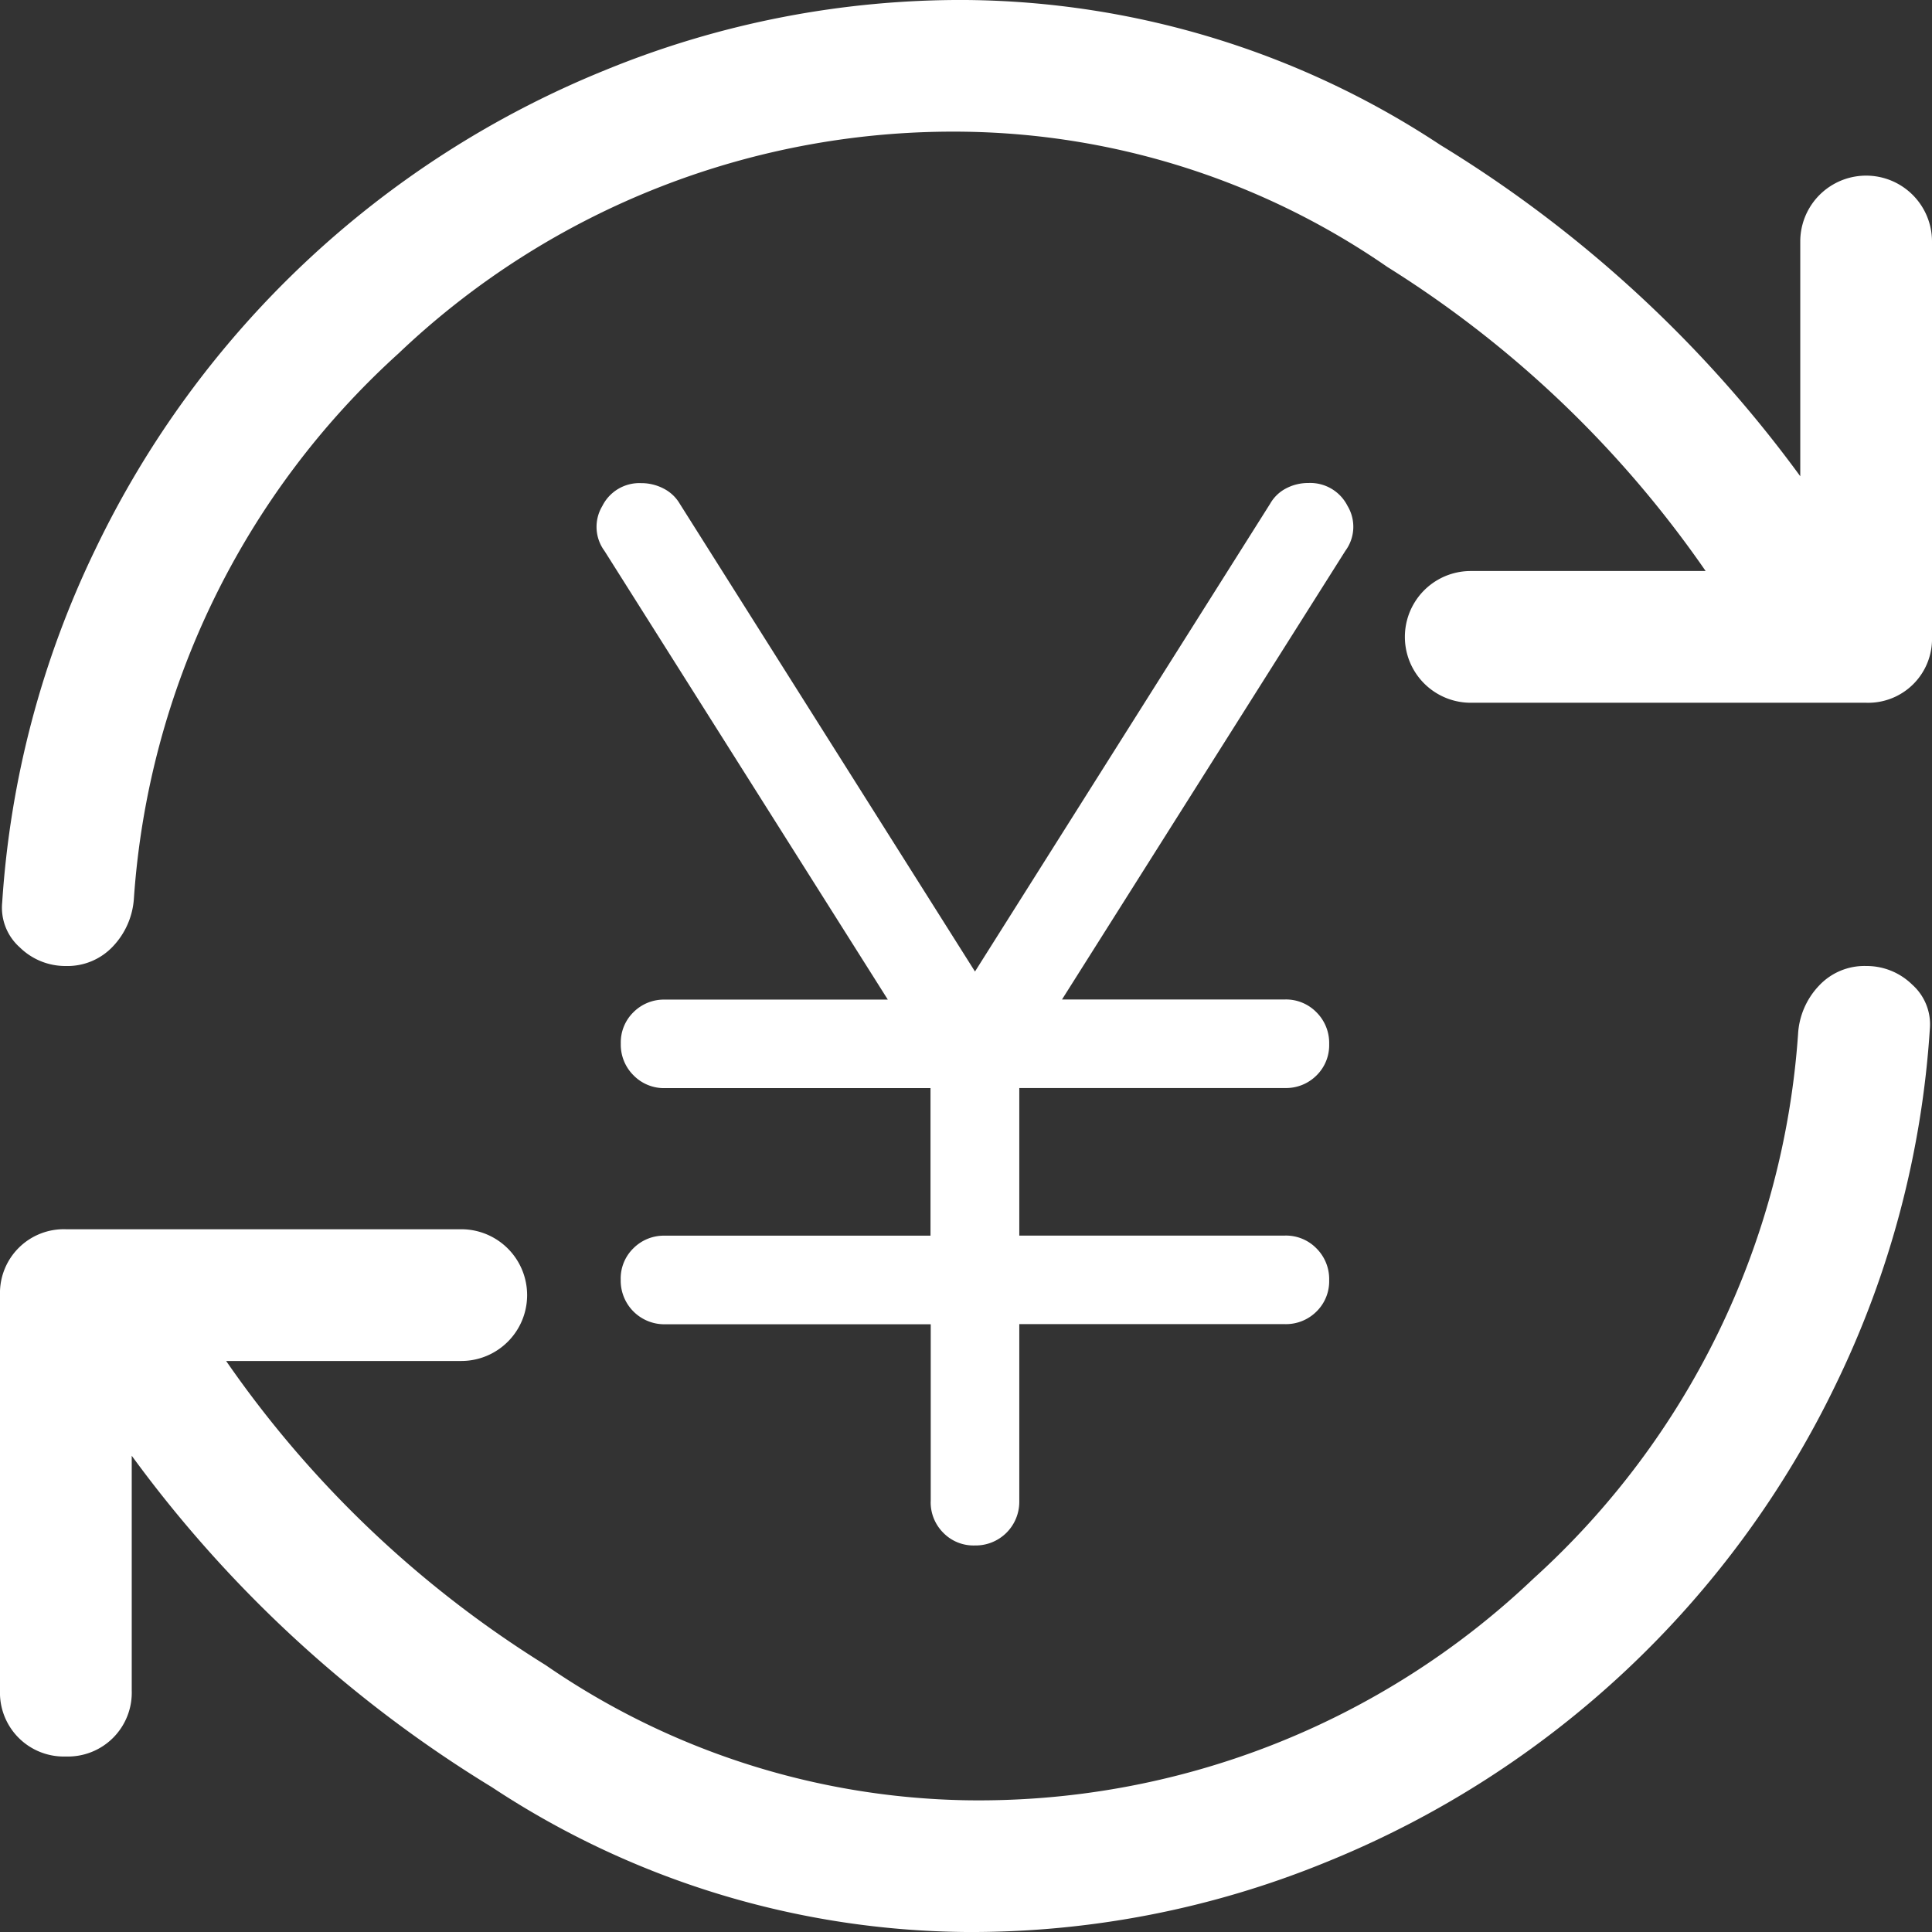 <svg xmlns="http://www.w3.org/2000/svg" xmlns:xlink="http://www.w3.org/1999/xlink" width="43" height="43" viewBox="0 0 43 43">
  <rect x="0" y="0" width="43" height="43" fill="#333333" stroke="none"/>
  <defs>
    <clipPath id="clip-path">
      <rect id="長方形_23683" data-name="長方形 23683" width="43" height="43" fill="#fff"/>
    </clipPath>
  </defs>
  <g id="グループ_9638" data-name="グループ 9638" clip-path="url(#clip-path)">
    <path id="パス_12301" data-name="パス 12301" d="M21.5,43a19.425,19.425,0,0,1-10.555-3.225A27.935,27.935,0,0,1,2.932,32.4v5.228a1.421,1.421,0,0,1-1.466,1.466A1.421,1.421,0,0,1,0,37.625v-8.8a1.421,1.421,0,0,1,1.466-1.466h8.8a1.466,1.466,0,1,1,0,2.932H5.033a24.1,24.1,0,0,0,7.11,6.768A17,17,0,0,0,21.5,40.068a17.9,17.9,0,0,0,12.631-4.935,18.03,18.03,0,0,0,5.888-12.118,1.7,1.7,0,0,1,.464-1.075,1.382,1.382,0,0,1,1.051-.44,1.449,1.449,0,0,1,1.026.415,1.184,1.184,0,0,1,.391,1,21.181,21.181,0,0,1-2.077,7.867A21.564,21.564,0,0,1,29.538,41.436,20.849,20.849,0,0,1,21.5,43m0-40.068A17.9,17.9,0,0,0,8.869,7.867,18.027,18.027,0,0,0,2.981,19.985a1.711,1.711,0,0,1-.464,1.075,1.385,1.385,0,0,1-1.051.44A1.445,1.445,0,0,1,.44,21.085a1.18,1.18,0,0,1-.391-1,21.168,21.168,0,0,1,2.077-7.867A21.564,21.564,0,0,1,13.462,1.564,20.863,20.863,0,0,1,21.5,0,19.43,19.43,0,0,1,32.055,3.225,27.962,27.962,0,0,1,40.068,10.6V5.375a1.466,1.466,0,1,1,2.932,0v8.8a1.421,1.421,0,0,1-1.466,1.466h-8.8a1.466,1.466,0,1,1,0-2.932h5.228a24.214,24.214,0,0,0-7.085-6.768A16.956,16.956,0,0,0,21.5,2.932m-.785,30.483V29.474H14.8a.971.971,0,0,1-.985-.992.938.938,0,0,1,.283-.7.957.957,0,0,1,.7-.28h5.912V24.218H14.8a.947.947,0,0,1-.7-.285.958.958,0,0,1-.283-.706.939.939,0,0,1,.283-.7.957.957,0,0,1,.7-.279h4.96l-6.306-9.986a.9.9,0,0,1-.048-1,.921.921,0,0,1,.864-.509,1.068,1.068,0,0,1,.5.121.879.879,0,0,1,.36.339L21.7,21.623l6.57-10.413a.865.865,0,0,1,.352-.339,1.05,1.05,0,0,1,.5-.121.928.928,0,0,1,.869.509.9.9,0,0,1-.047,1l-6.307,9.986H28.6a.948.948,0,0,1,.7.285.962.962,0,0,1,.283.707.942.942,0,0,1-.283.7.959.959,0,0,1-.7.279H22.686V27.5H28.6a.948.948,0,0,1,.7.285.962.962,0,0,1,.283.706.943.943,0,0,1-.283.7.963.963,0,0,1-.7.28H22.686v3.941a.971.971,0,0,1-.992.985.938.938,0,0,1-.7-.283.957.957,0,0,1-.28-.7" fill="#fff"/>
  </g>
</svg>
